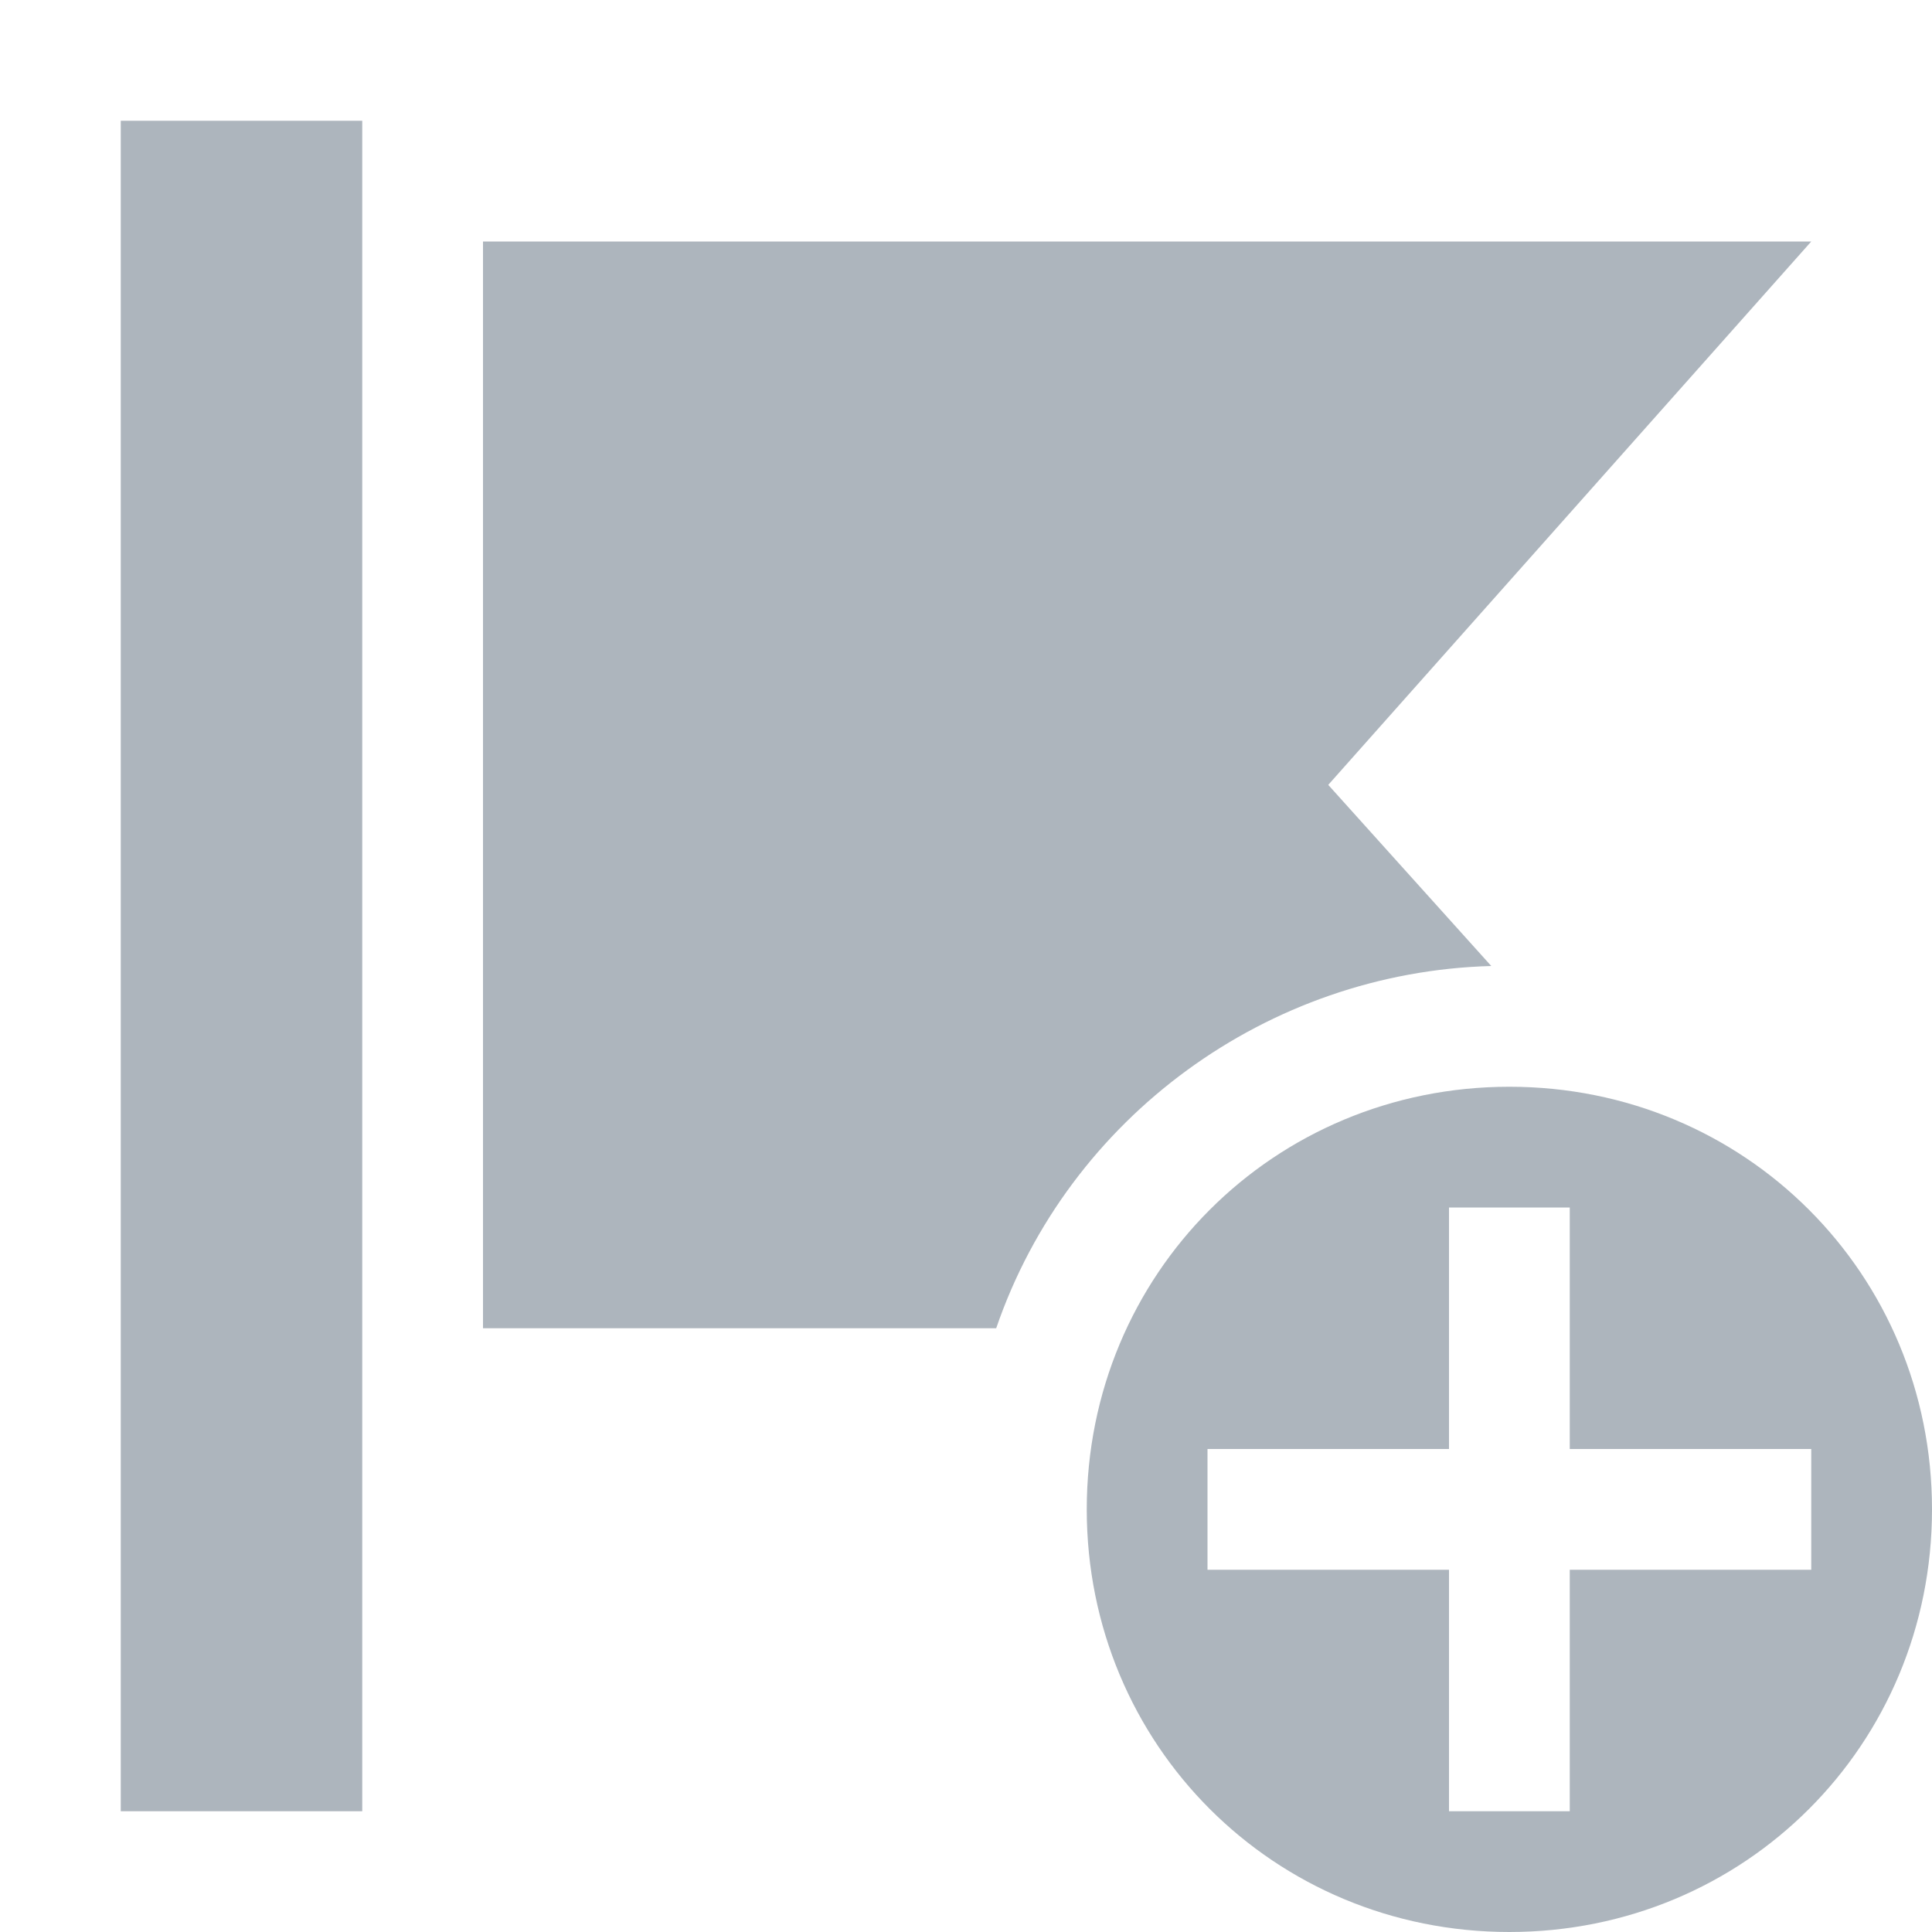 <svg viewBox="0 0 32 32" xmlns="http://www.w3.org/2000/svg" fill="#adb5bd"><path d="m2 2v28h4v-28zm6 2v18h8.5c1.2-3.5 4.5-5.9 8.2-6l-2.7-3 8-9z"/><path d="m25 18c-3.9 0-7 3.1-7 7s3.1 7 7 7 7-3.1 7-7-3.1-7-7-7zm5 6v2h-4v4h-2v-4h-4v-2h4v-4h2v4z"/></svg>